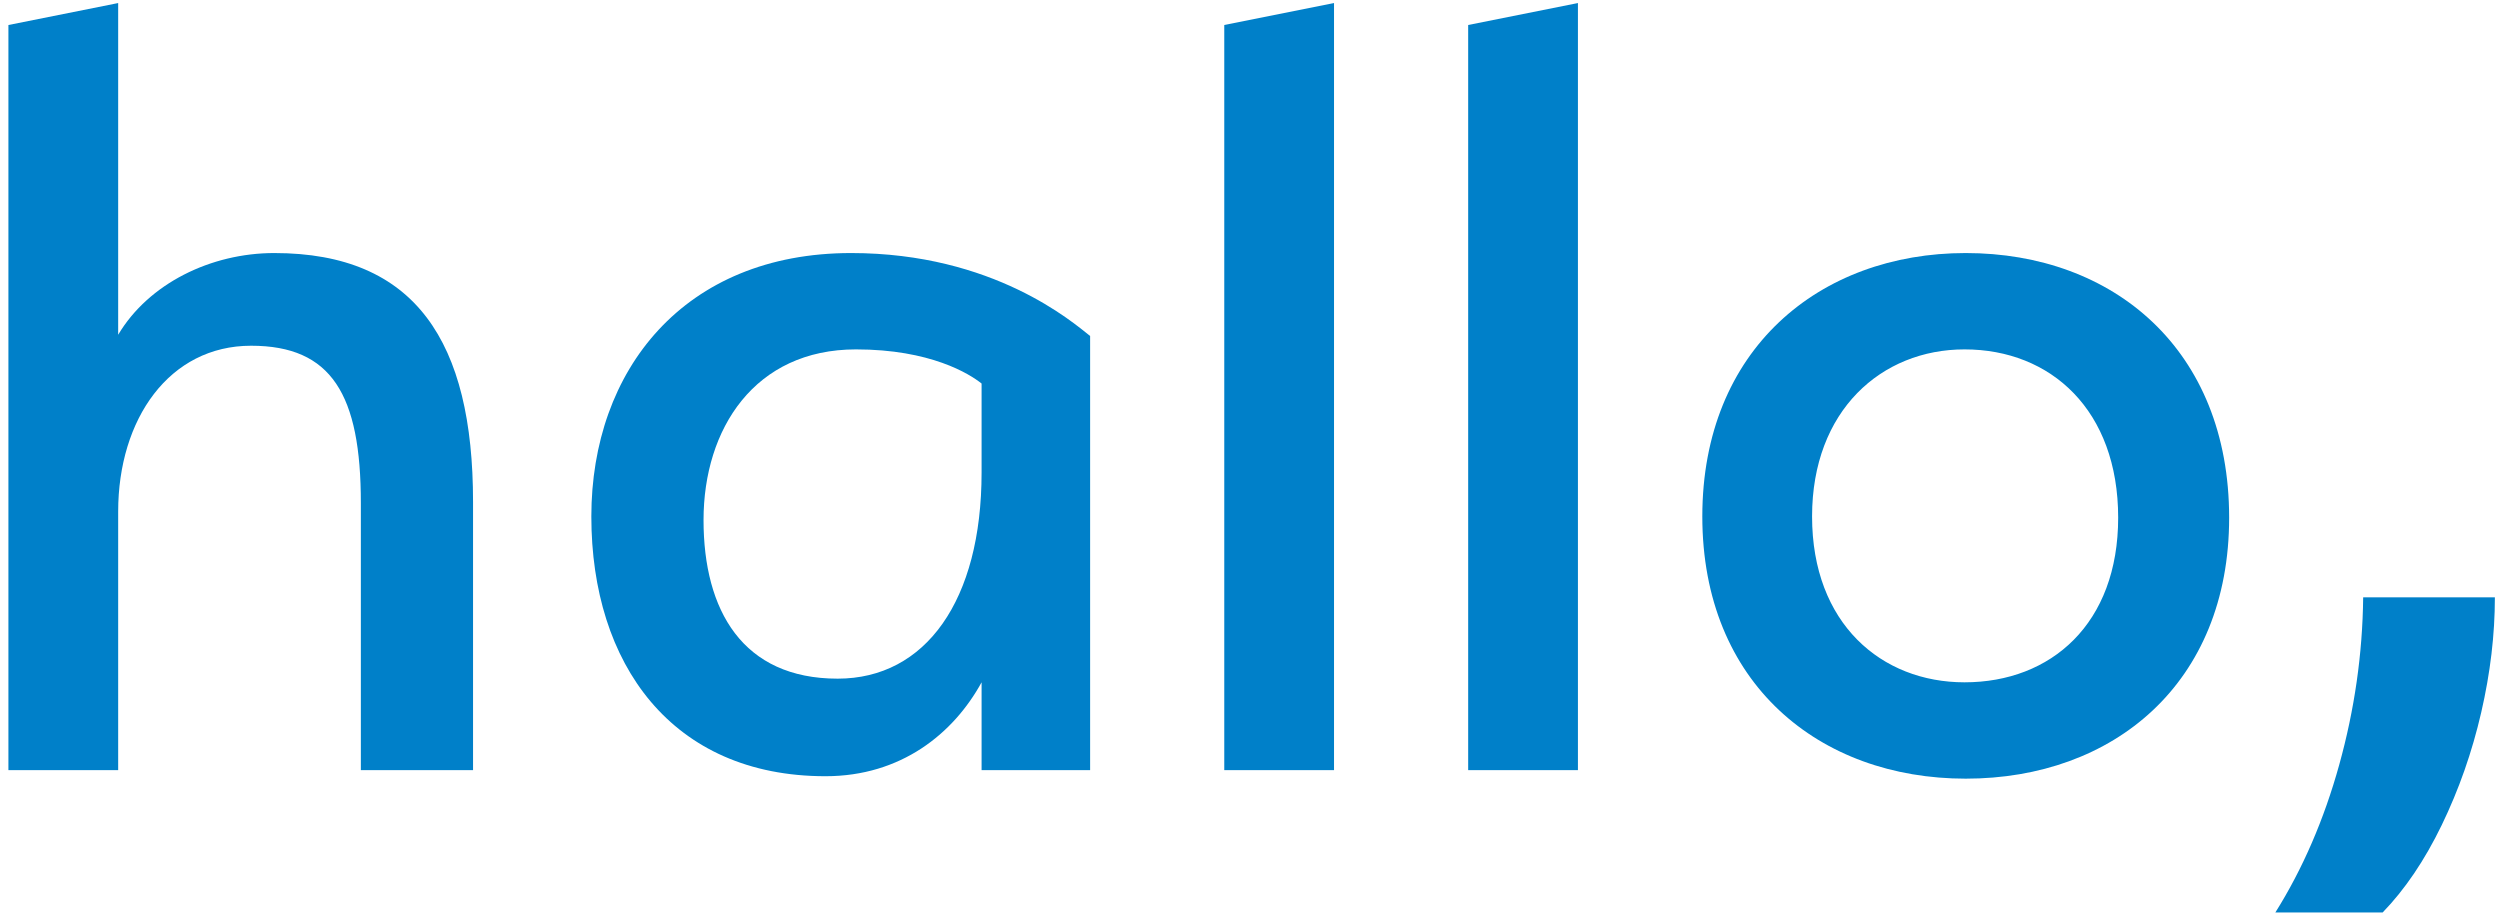 <?xml version="1.0" encoding="UTF-8"?>
<svg width="205px" height="75px" viewBox="0 0 205 75" version="1.1" xmlns="http://www.w3.org/2000/svg" xmlns:xlink="http://www.w3.org/1999/xlink">
    <!-- Generator: Sketch 62 (91390) - https://sketch.com -->
    <title>logo-hallo_54f8d398</title>
    <desc>Created with Sketch.</desc>
    <g id="Page-1" stroke="none" stroke-width="1" fill="none" fill-rule="evenodd">
        <g id="logo-hallo_54f8d398" fill="#0080C9" fill-rule="nonzero">
            <path d="M29.59,63.15 L29.59,41.25 C29.59,32.35 27.19,28.35 20.59,28.35 C13.89,28.35 9.69,34.35 9.69,41.95 L9.69,63.15 L0.69,63.15 L0.69,2.05 L9.69,0.25 L9.69,27.45 C12.19,23.25 17.29,20.75 22.49,20.75 C34.09,20.75 38.79,28.05 38.79,41.15 L38.79,63.15 L29.59,63.15 Z" id="Path"></path>
            <path d="M69.79,20.75 C81.49,20.75 87.99,26.45 89.39,27.55 L89.39,63.15 L80.49,63.15 L80.49,55.95 C78.19,60.15 73.89,63.65 67.69,63.65 C55.09,63.65 48.49,54.45 48.49,42.35 C48.49,30.35 56.09,20.75 69.79,20.75 Z M68.69,55.65 C75.89,55.65 80.49,49.25 80.49,38.75 L80.49,31.45 C79.49,30.65 76.29,28.65 70.19,28.65 C61.89,28.65 57.69,35.15 57.69,42.65 C57.69,50.05 60.89,55.65 68.69,55.65 Z" id="Shape"></path>
            <path d="M100.39,63.15 L100.39,2.05 L109.39,0.25 L109.39,63.15 L100.39,63.15 Z M120.39,63.15 L120.39,2.05 L129.39,0.25 L129.39,63.15 L120.39,63.15 Z" id="Path"></path>
            <path d="M161.19,63.85 C149.19,63.85 139.59,56.05 139.59,42.35 C139.59,28.65 149.19,20.75 161.19,20.75 C173.29,20.75 182.79,28.65 182.79,42.45 C182.79,56.05 173.29,63.85 161.19,63.85 Z M161.09,28.65 C154.29,28.65 148.59,33.65 148.59,42.35 C148.59,51.15 154.29,55.95 161.09,55.95 C168.19,55.95 173.69,51.15 173.69,42.45 C173.69,33.65 168.19,28.65 161.09,28.65 Z" id="Shape"></path>
            <path d="M186.58,74.82 C188.82,71.25 190.57,67.21 191.82,62.7 C193.07,58.19 193.73,53.62 193.78,48.98 L204.58,48.98 C204.58,52.02 204.21,55.17 203.46,58.42 C202.71,61.67 201.63,64.75 200.22,67.66 C198.81,70.57 197.19,72.95 195.38,74.82 L186.58,74.82 Z" id="Path"></path>
        </g>
    </g>
</svg>